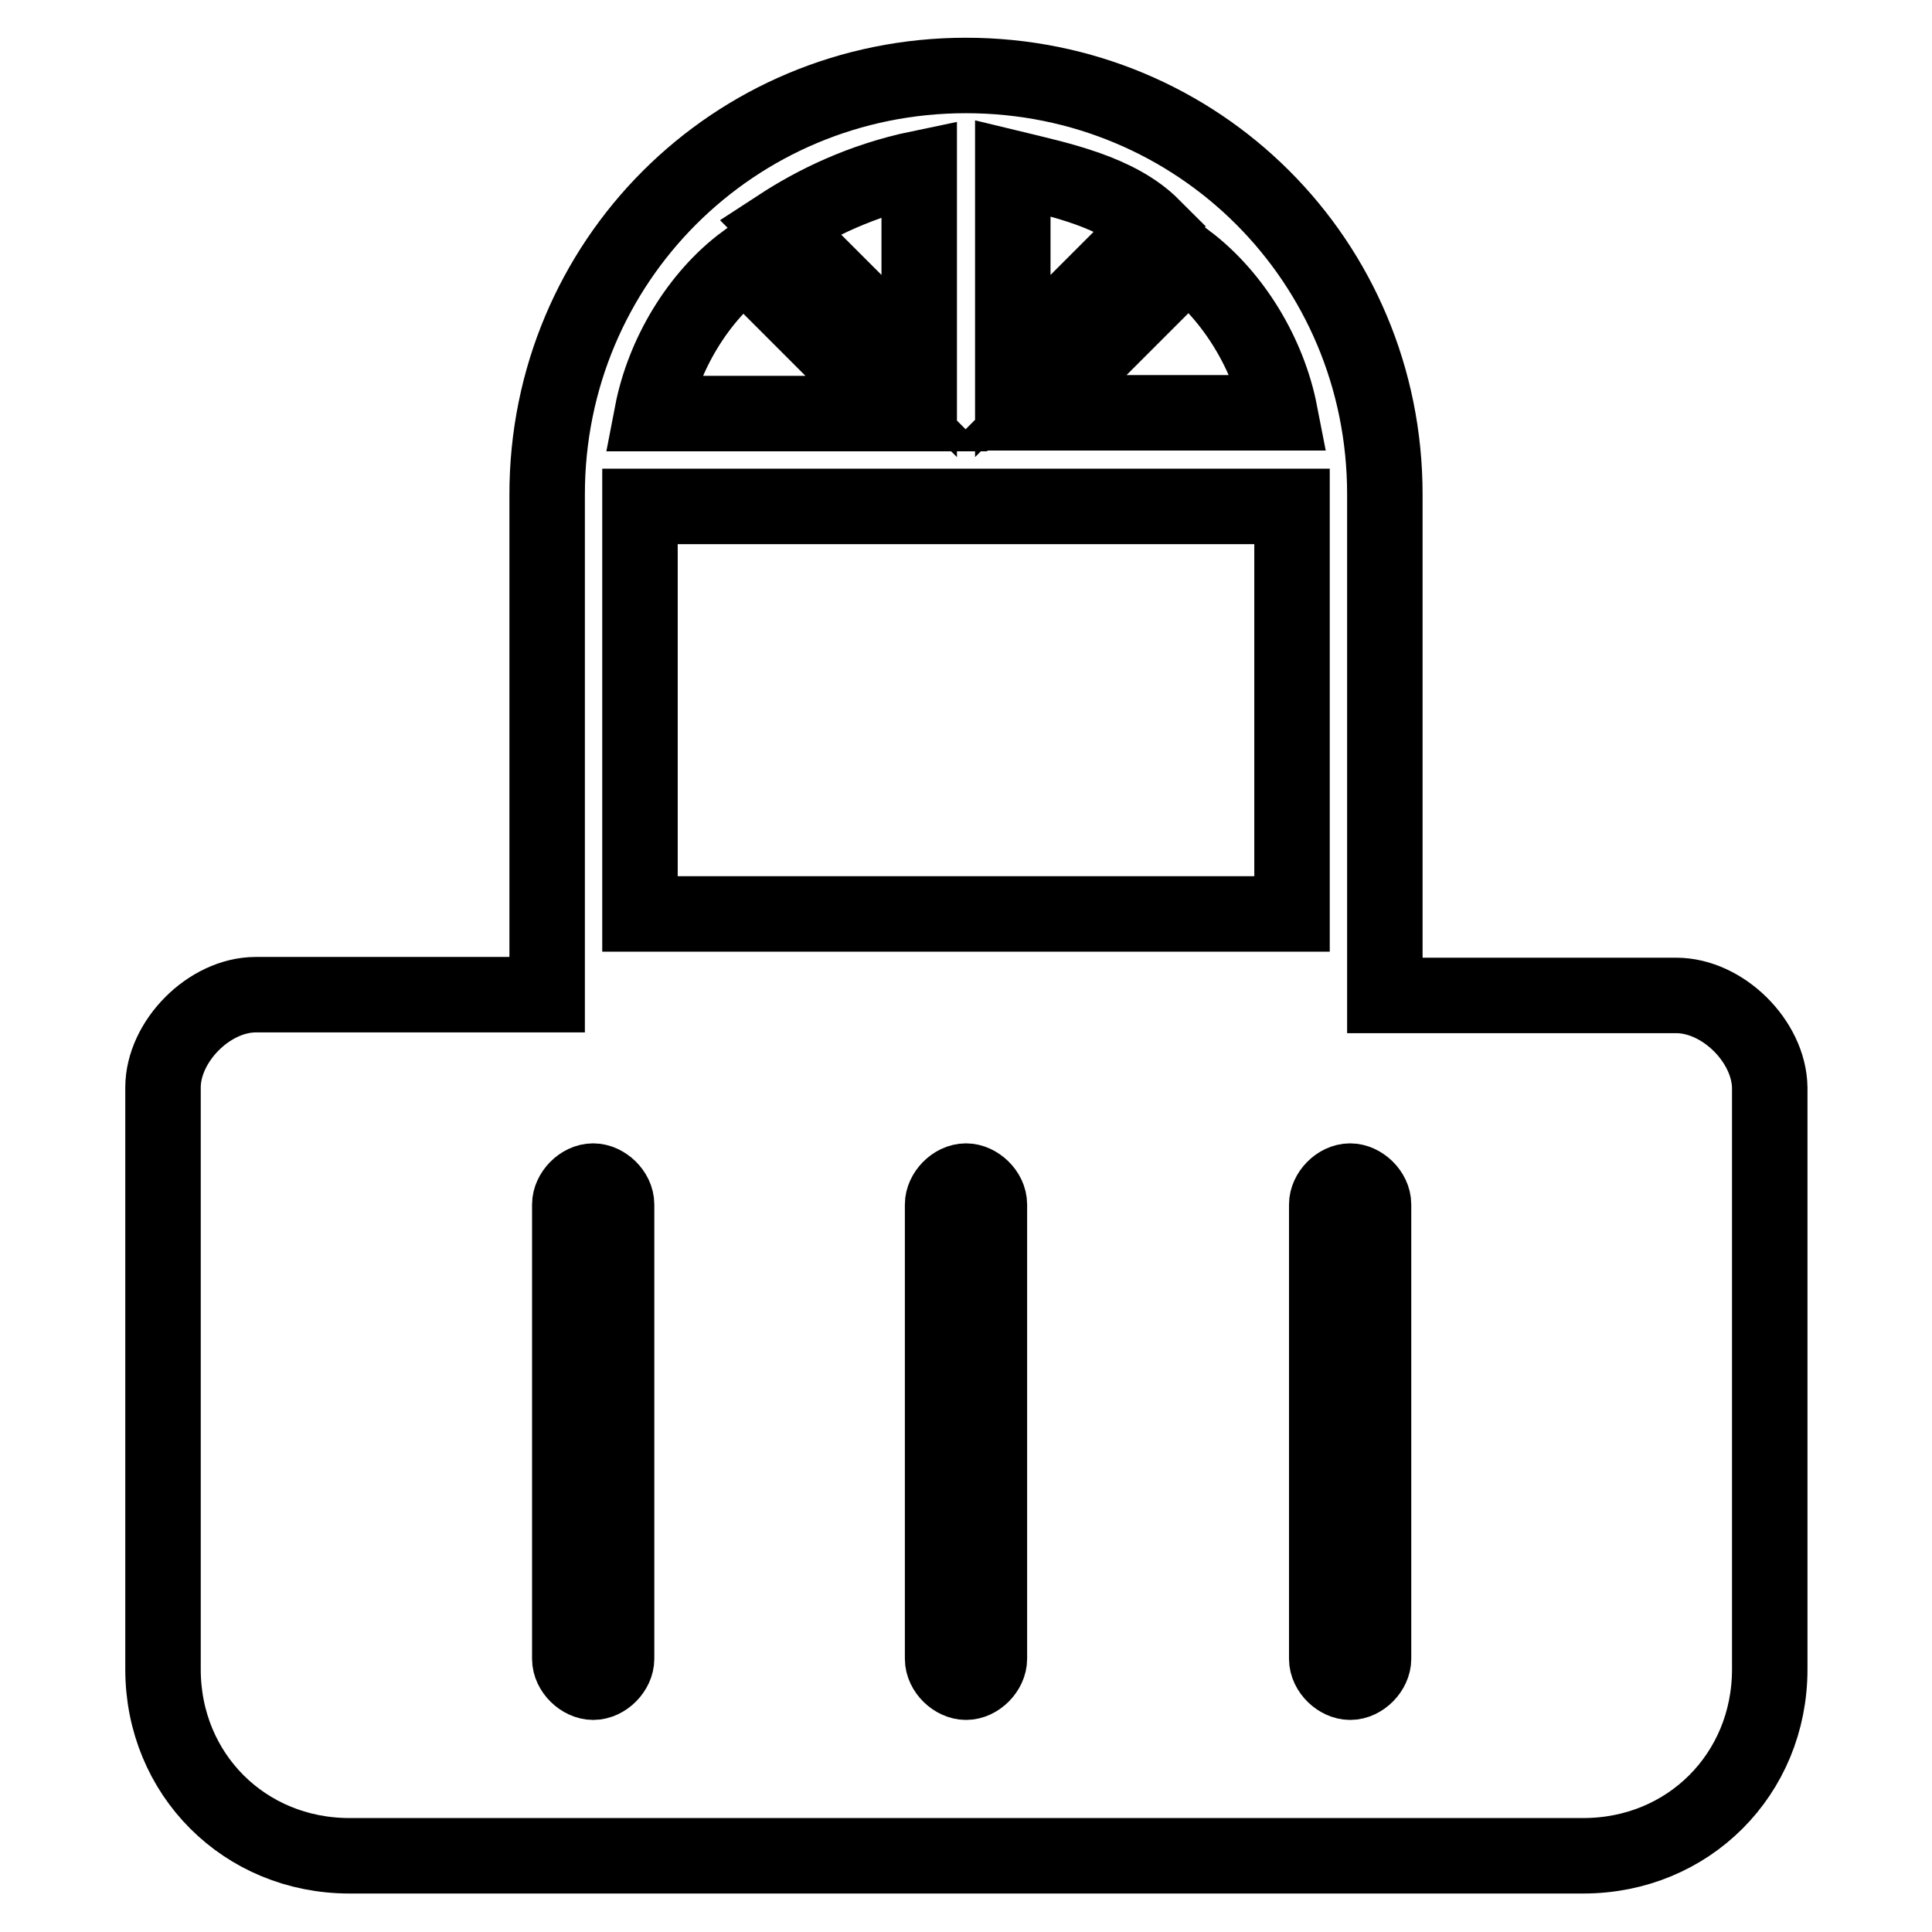 <?xml version="1.0" encoding="utf-8"?>
<!-- Svg Vector Icons : http://www.onlinewebfonts.com/icon -->
<!DOCTYPE svg PUBLIC "-//W3C//DTD SVG 1.1//EN" "http://www.w3.org/Graphics/SVG/1.1/DTD/svg11.dtd">
<svg version="1.1" xmlns="http://www.w3.org/2000/svg" xmlns:xlink="http://www.w3.org/1999/xlink" x="0px" y="0px" viewBox="0 0 256 256" enable-background="new 0 0 256 256" xml:space="preserve">
<g> <path stroke-width="10" fill-opacity="0" stroke="#000000"  d="M222.1,131.9h-38.6V65.5c0-30.9-24.7-55.5-55.5-55.5S72.5,34.7,72.5,65.5v66.3H33.9 c-6.2,0-12.3,6.2-12.3,12.3v77.1c0,13.9,10.8,24.7,24.7,24.7h163.5c13.9,0,24.7-10.8,24.7-24.7v-77.1 C234.4,138,228.3,131.9,222.1,131.9z M169.6,54.7h-32.4l20.1-20.1C163.5,39.3,168.1,47,169.6,54.7z M134.2,22.3 c6.2,1.5,13.9,3.1,18.5,7.7l-18.5,18.5V22.3z M121.8,22.3v26.2l-18.5-18.5C107.9,27,114.1,23.9,121.8,22.3L121.8,22.3z M98.7,34.7 l20.1,20.1H86.4C87.9,47,92.5,39.3,98.7,34.7L98.7,34.7z M84.8,67.1h86.4v54H84.8V67.1z M81.7,219.8c0,1.5-1.5,3.1-3.1,3.1 c-1.5,0-3.1-1.5-3.1-3.1v-60.2c0-1.5,1.5-3.1,3.1-3.1c1.5,0,3.1,1.5,3.1,3.1V219.8z M131.1,219.8c0,1.5-1.5,3.1-3.1,3.1 c-1.5,0-3.1-1.5-3.1-3.1v-60.2c0-1.5,1.5-3.1,3.1-3.1c1.5,0,3.1,1.5,3.1,3.1V219.8z M182,219.8c0,1.5-1.5,3.1-3.1,3.1 c-1.5,0-3.1-1.5-3.1-3.1v-60.2c0-1.5,1.5-3.1,3.1-3.1c1.5,0,3.1,1.5,3.1,3.1V219.8z"/></g>
</svg>